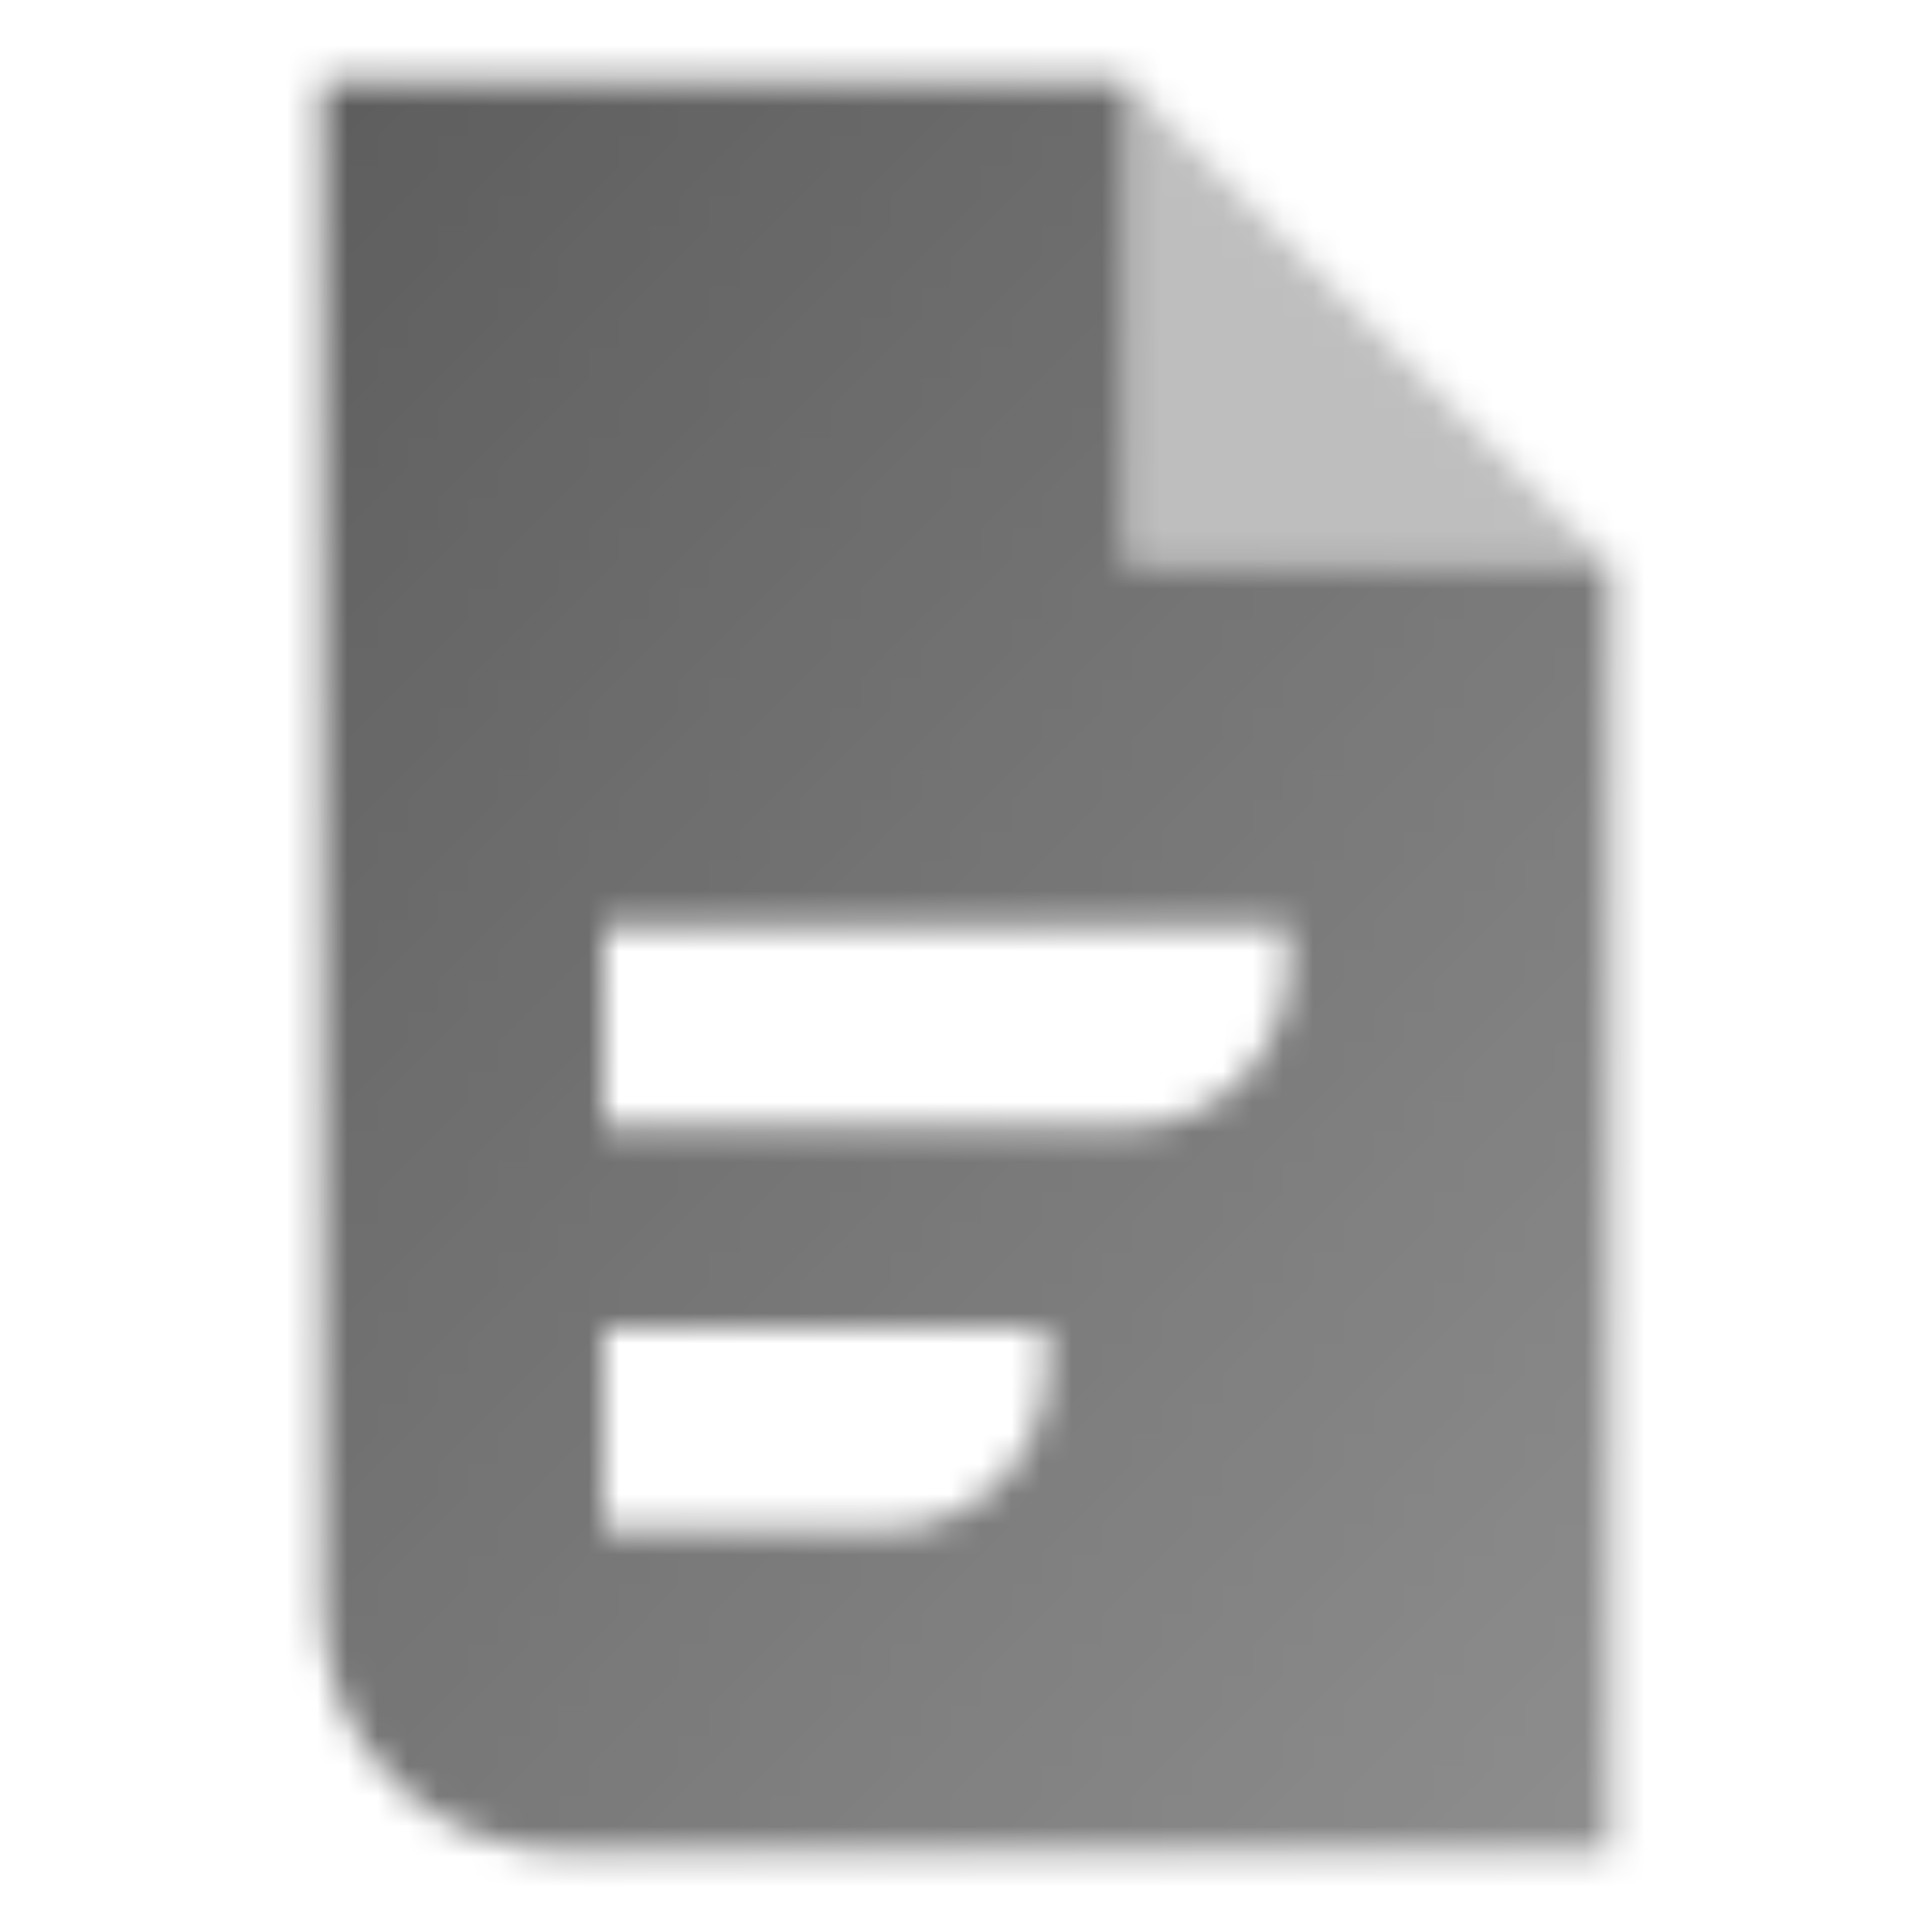 <svg width="64" height="64" viewBox="0 0 64 64" fill="none" xmlns="http://www.w3.org/2000/svg">
<g clip-path="url(#clip0_43_2786)">
<mask id="mask0_43_2786" style="mask-type:alpha" maskUnits="userSpaceOnUse" x="10" y="2" width="44" height="60">
<path fill-rule="evenodd" clip-rule="evenodd" d="M37.333 2.667H10.667V53.333C10.667 57.752 14.248 61.333 18.667 61.333H53.333V18.667H37.333V2.667ZM20 30.667H42.667V32C42.667 34.946 40.279 37.333 37.333 37.333H20V30.667ZM34.667 44H20V50.667H29.333C32.279 50.667 34.667 48.279 34.667 45.333V44Z" fill="url(#paint0_linear_43_2786)"/>
<path opacity="0.4" d="M37.333 2.667V18.667H53.333L37.333 2.667Z" fill="black"/>
</mask>
<g mask="url(#mask0_43_2786)">
<rect width="64" height="64" fill="#5D5D5D"/>
</g>
</g>
<defs>
<linearGradient id="paint0_linear_43_2786" x1="10.667" y1="2.667" x2="65.207" y2="46.588" gradientUnits="userSpaceOnUse">
<stop/>
<stop offset="1" stop-opacity="0.7"/>
</linearGradient>
<clipPath id="clip0_43_2786">
<rect width="64" height="64" fill="white"/>
</clipPath>
</defs>
</svg>
